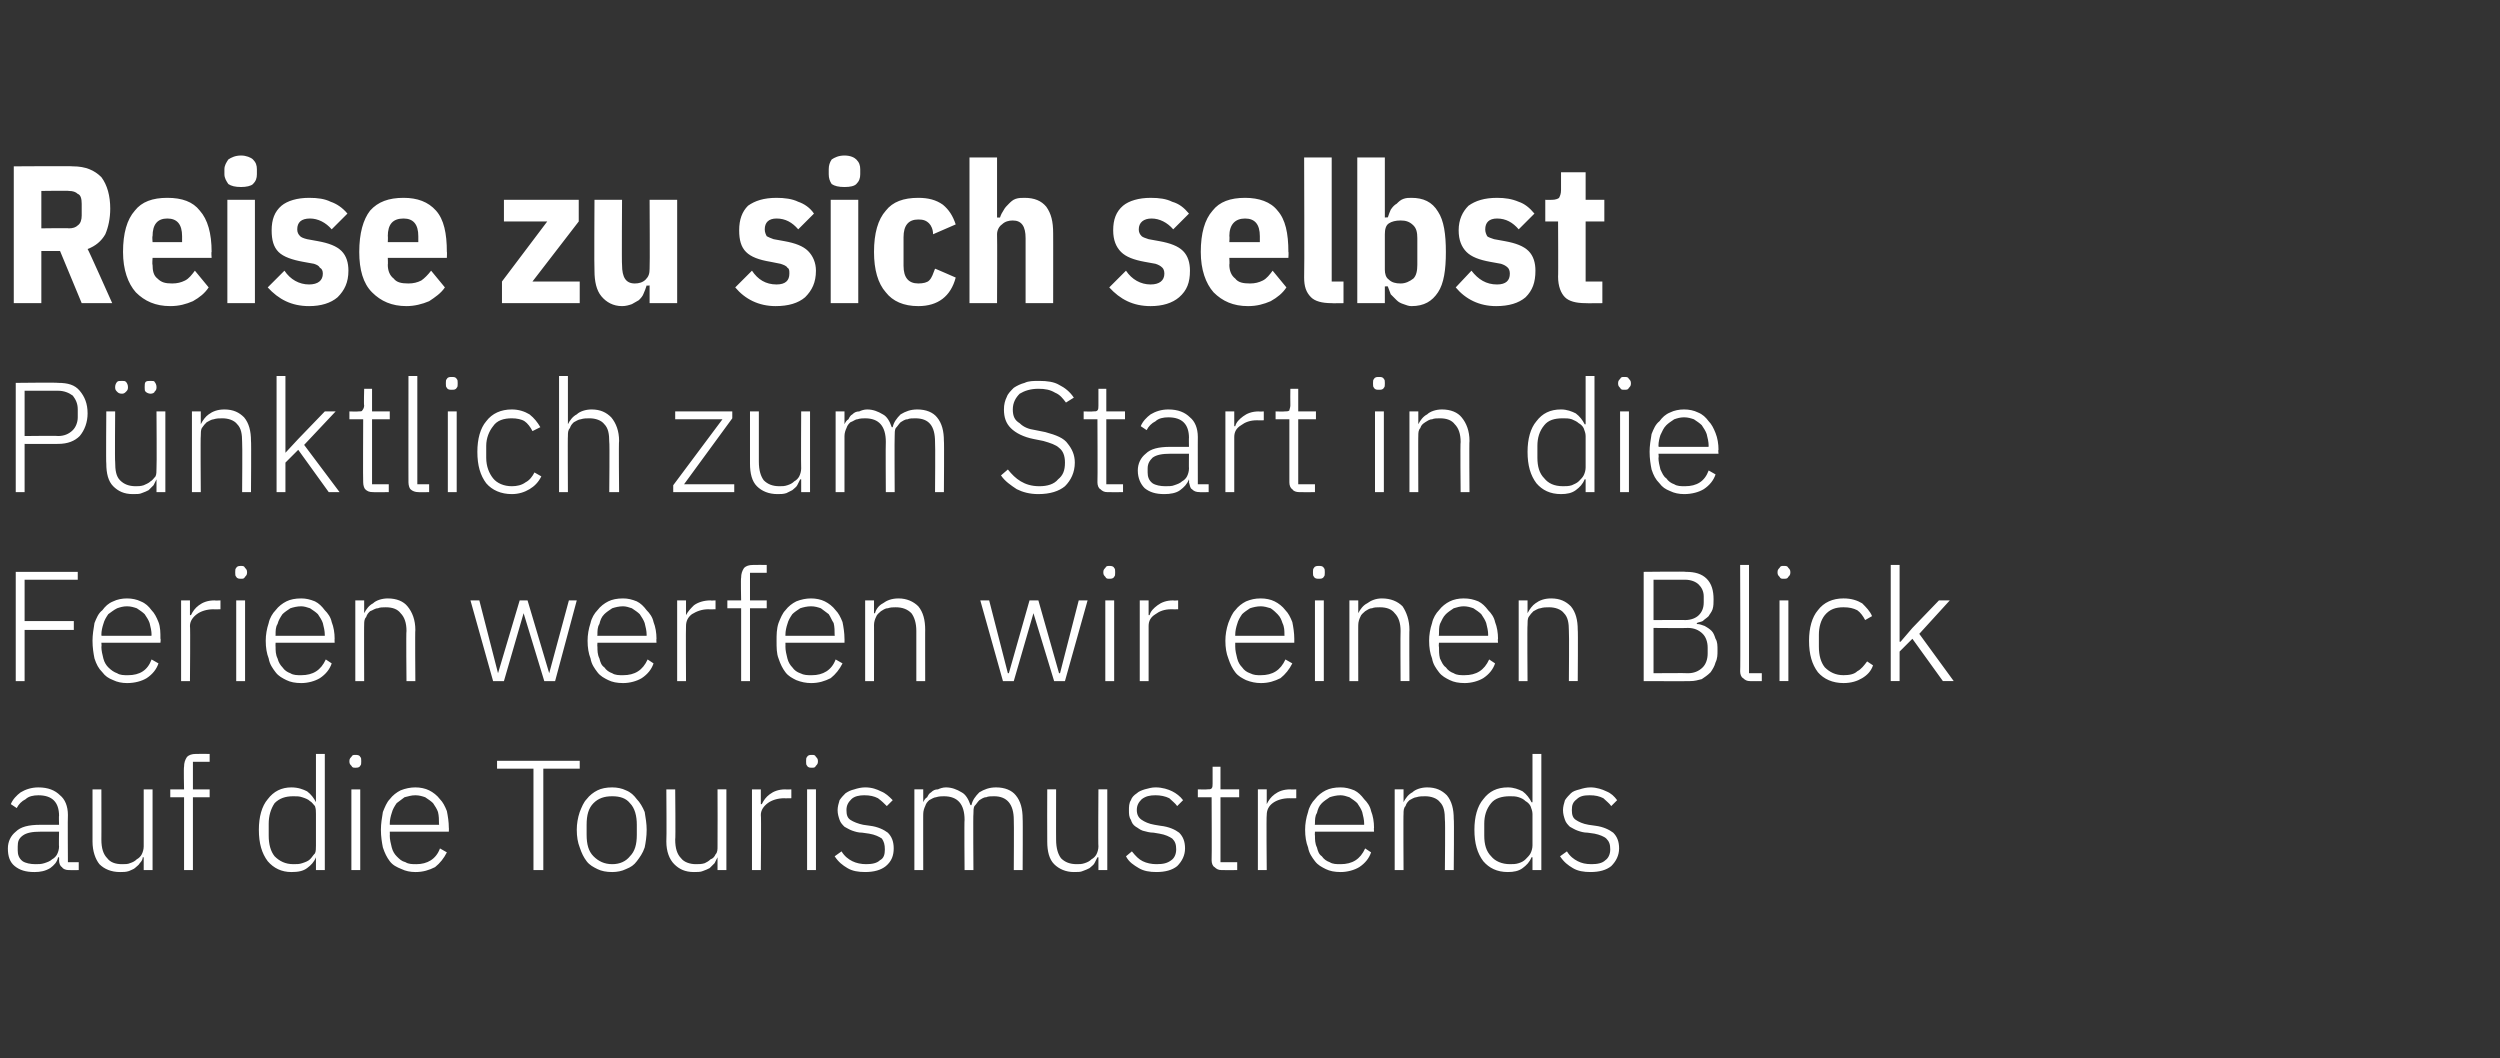 <?xml version="1.0" standalone="no"?><!DOCTYPE svg PUBLIC "-//W3C//DTD SVG 1.1//EN" "http://www.w3.org/Graphics/SVG/1.1/DTD/svg11.dtd"><svg xmlns="http://www.w3.org/2000/svg" version="1.1" width="254px" height="107.5px" viewBox="0 -1 254 107.5" style="top:-1px"><rect x="0" y="-1" width="254" height="107.5" fill="#333333" stroke="none"/><desc>Reise zu sich selbst P nktlich zum Start in die Ferien werfen wir einen Blick auf die Tourismustrends</desc><defs/><g id="Polygon225290"><path d="m7 87.4c-.3 0-.6-.1-.7-.3c-.2-.1-.3-.4-.3-.7c.02.01 0-.3 0-.3c0 0-.06.02-.1 0c-.1.5-.4.8-.8 1.1c-.5.3-1 .4-1.6.4c-.9 0-1.5-.2-2-.6c-.5-.4-.7-1-.7-1.8c0-.7.3-1.3.8-1.7c.5-.5 1.3-.7 2.5-.7c0 .01 1.9 0 1.9 0c0 0-.03-.95 0-.9c0-1.4-.7-2.1-2.1-2.1c-.5 0-1 .1-1.3.4c-.4.2-.7.5-.9.9c0 0-.6-.4-.6-.4c.2-.5.6-.9 1-1.2c.5-.3 1.1-.5 1.8-.5c1 0 1.7.3 2.2.8c.5.4.8 1.1.8 2c-.03-.02 0 4.8 0 4.8l1.1 0l0 .8c0 0-.95.02-1 0zm-3.4-.6c.3 0 .6 0 .9-.1c.3-.1.6-.2.8-.4c.2-.1.4-.3.5-.5c.1-.2.2-.5.2-.8c-.03.03 0-1.5 0-1.5c0 0-1.93 0-1.9 0c-.8 0-1.4.1-1.8.4c-.4.3-.5.6-.5 1.1c0 0 0 .4 0 .4c0 .4.1.8.5 1.1c.3.2.8.3 1.3.3zm11-.7c0 0-.07.02-.1 0c0 .2-.1.4-.3.6c-.1.2-.3.3-.5.5c-.1.1-.4.2-.6.3c-.3.1-.6.1-.9.1c-.9 0-1.6-.3-2.1-.8c-.4-.5-.7-1.3-.7-2.3c.01-.01 0-5.3 0-5.3l.9 0c0 0 .01 5.12 0 5.1c0 .9.2 1.5.6 1.9c.3.4.8.6 1.5.6c.3 0 .6 0 .8-.1c.3-.1.5-.2.7-.4c.2-.1.4-.3.5-.5c.1-.2.2-.5.2-.8c-.01-.03 0-5.8 0-5.8l.9 0l0 8.2l-.9 0l0-1.3zm4.1-6.1l-1.4 0l0-.8l1.4 0c0 0-.05-2.26 0-2.3c0-.4.1-.7.3-1c.2-.2.5-.3.9-.3c.02-.02 1.4 0 1.4 0l0 .8l-1.7 0l0 2.8l1.7 0l0 .8l-1.7 0l0 7.4l-.9 0l0-7.4zm13.4 6.1c0 0 0 .01 0 0c-.2.5-.5.8-.9 1.1c-.4.3-.9.4-1.6.4c-1 0-1.8-.4-2.4-1.1c-.6-.8-.9-1.8-.9-3.2c0-1.3.3-2.4.9-3.1c.6-.8 1.4-1.2 2.4-1.2c.7 0 1.2.2 1.6.4c.4.3.7.7.9 1.1c0 .04 0 0 0 0l0-4.9l.9 0l0 11.8l-.9 0l0-1.3zm-2.3.7c.4 0 .6 0 .9-.1c.3-.1.6-.2.8-.4c.2-.2.3-.4.5-.6c.1-.2.1-.5.1-.8c0 0 0-3.2 0-3.2c0-.3 0-.5-.1-.8c-.2-.2-.3-.4-.5-.5c-.2-.2-.5-.3-.8-.4c-.3-.1-.5-.1-.9-.1c-.8 0-1.4.2-1.9.7c-.4.6-.6 1.3-.6 2.1c0 0 0 1.2 0 1.2c0 .9.2 1.6.6 2.1c.5.5 1.1.8 1.9.8zm6.3-9.8c-.2 0-.3 0-.4-.2c-.1-.1-.2-.2-.2-.4c0 0 0-.1 0-.1c0-.2.1-.3.2-.4c.1-.2.2-.2.4-.2c.2 0 .4 0 .5.2c.1.1.1.2.1.4c0 0 0 .1 0 .1c0 .2 0 .3-.1.4c-.1.2-.3.2-.5.2zm-.4 2.2l.9 0l0 8.2l-.9 0l0-8.2zm6.5 8.4c-.5 0-1-.1-1.4-.3c-.5-.2-.9-.4-1.2-.8c-.3-.4-.5-.8-.7-1.4c-.1-.5-.2-1.1-.2-1.8c0-.6.1-1.2.2-1.8c.2-.5.4-1 .7-1.3c.3-.4.7-.7 1.1-.9c.5-.2 1-.3 1.5-.3c.5 0 1 .1 1.4.3c.4.2.8.5 1.1.9c.3.3.5.7.7 1.2c.1.5.2 1.1.2 1.7c.02-.02 0 .4 0 .4l-6 0c0 0 .02.42 0 .4c0 .4.1.8.2 1.2c.1.4.3.7.5.9c.3.3.5.5.9.6c.3.2.7.2 1.1.2c1.1 0 2-.5 2.4-1.6c0 0 .7.4.7.4c-.3.6-.7 1.1-1.2 1.5c-.6.3-1.2.5-2 .5zm0-7.8c-.4 0-.7.1-1.1.2c-.3.2-.5.4-.8.6c-.2.3-.4.6-.5 1c-.1.3-.2.7-.2 1.1c.02.03 0 .1 0 .1l5 0c0 0 .04-.12 0-.1c0-.4 0-.8-.1-1.2c-.1-.3-.3-.6-.5-.9c-.2-.2-.5-.4-.8-.6c-.3-.1-.6-.2-1-.2zm13-2.7l0 10.3l-1 0l0-10.3l-3.7 0l0-.8l8.4 0l0 .8l-3.7 0zm7 10.5c-.6 0-1.1-.1-1.5-.3c-.4-.2-.8-.4-1.1-.8c-.3-.4-.5-.8-.7-1.4c-.2-.5-.3-1.1-.3-1.8c0-.6.1-1.2.3-1.8c.2-.5.4-1 .7-1.3c.3-.4.7-.7 1.1-.9c.4-.2.9-.3 1.5-.3c.5 0 1 .1 1.4.3c.5.2.8.5 1.1.9c.3.3.6.8.8 1.3c.1.6.2 1.2.2 1.8c0 .7-.1 1.3-.2 1.8c-.2.6-.5 1-.8 1.4c-.3.4-.6.6-1.1.8c-.4.2-.9.3-1.4.3zm0-.8c.8 0 1.4-.3 1.8-.8c.5-.5.7-1.2.7-2.2c0 0 0-1 0-1c0-.9-.2-1.7-.7-2.2c-.4-.5-1-.7-1.8-.7c-.8 0-1.4.2-1.9.7c-.5.5-.7 1.2-.7 2.2c0 0 0 1 0 1c0 1 .2 1.7.7 2.2c.5.5 1.1.8 1.9.8zm10.7-.7c0 0-.04.02 0 0c-.1.2-.2.4-.3.6c-.2.2-.3.3-.5.5c-.2.1-.4.2-.7.3c-.2.1-.6.1-.9.1c-.9 0-1.5-.3-2-.8c-.5-.5-.8-1.3-.8-2.3c.04-.01 0-5.3 0-5.3l.9 0c0 0 .05 5.12 0 5.1c0 .9.2 1.5.6 1.9c.3.4.9.6 1.5.6c.3 0 .6 0 .9-.1c.2-.1.4-.2.6-.4c.3-.1.4-.3.5-.5c.2-.2.2-.5.2-.8c.02-.03 0-5.8 0-5.8l.9 0l0 8.2l-.9 0l0-1.3zm3.5 1.3l0-8.2l.9 0l0 1.5c0 0 .11 0 .1 0c.2-.4.4-.7.8-1c.4-.3.9-.5 1.6-.5c.04.03.6 0 .6 0l0 .9c0 0-.74.02-.7 0c-.7 0-1.3.2-1.7.5c-.4.3-.7.7-.7 1.2c.05.02 0 5.6 0 5.6l-.9 0zm6.1-10.4c-.2 0-.4 0-.5-.2c-.1-.1-.1-.2-.1-.4c0 0 0-.1 0-.1c0-.2 0-.3.1-.4c.1-.2.3-.2.5-.2c.2 0 .3 0 .4.2c.1.1.2.2.2.4c0 0 0 .1 0 .1c0 .2-.1.3-.2.4c-.1.2-.2.2-.4.2zm-.5 2.2l.9 0l0 8.2l-.9 0l0-8.2zm5.9 8.4c-.7 0-1.3-.1-1.8-.4c-.5-.3-.9-.6-1.3-1.2c0 0 .7-.5.7-.5c.3.5.7.8 1.1 1c.4.2.9.3 1.4.3c.6 0 1.1-.1 1.4-.4c.4-.2.5-.6.5-1.1c0-.5-.1-.8-.3-1.1c-.3-.2-.7-.4-1.3-.5c0 0-.7-.1-.7-.1c-.4 0-.7-.1-1-.2c-.3-.1-.6-.3-.8-.4c-.2-.2-.4-.4-.5-.7c-.1-.3-.2-.6-.2-1c0-.3.1-.7.2-1c.2-.3.4-.5.6-.7c.3-.2.5-.3.9-.4c.3-.1.7-.2 1.1-.2c.7 0 1.2.2 1.6.4c.5.2.8.5 1.2.9c0 0-.6.6-.6.6c-.3-.3-.5-.5-.9-.8c-.4-.2-.8-.3-1.4-.3c-.5 0-1 .1-1.3.4c-.3.3-.5.6-.5 1.1c0 .5.1.8.4 1c.3.2.8.4 1.3.5c0 0 .7.1.7.1c.8.1 1.4.4 1.8.7c.4.4.6.9.6 1.6c0 .7-.2 1.3-.8 1.8c-.5.4-1.2.6-2.1.6zm5-.2l0-8.2l.9 0l0 1.3c0 0 .04.02 0 0c.1-.2.2-.4.4-.5c.1-.2.2-.4.4-.5c.2-.2.4-.3.7-.3c.2-.1.5-.2.8-.2c.6 0 1.1.2 1.6.5c.4.2.7.7.9 1.3c0 0 .1 0 .1 0c.1-.5.4-.9.8-1.3c.5-.3 1-.5 1.7-.5c.9 0 1.6.3 2 .8c.5.6.7 1.4.7 2.4c.03-.04 0 5.2 0 5.2l-.9 0c0 0 .03-5.08 0-5.1c0-1.6-.7-2.4-2-2.4c-.3 0-.6 0-.8.1c-.3 0-.5.2-.7.3c-.2.2-.3.4-.5.6c-.1.2-.1.5-.1.8c-.04-.02 0 5.7 0 5.7l-.9 0c0 0-.04-5.08 0-5.1c0-1.6-.7-2.4-2.1-2.4c-.2 0-.5 0-.8.1c-.2 0-.5.2-.7.3c-.2.2-.3.3-.4.6c-.1.2-.2.5-.2.8c-.01-.04 0 5.7 0 5.7l-.9 0zm18.7-1.3c0 0-.1.02-.1 0c-.1.2-.2.4-.3.6c-.1.2-.3.3-.5.5c-.2.1-.4.2-.7.3c-.2.1-.5.1-.9.1c-.8 0-1.5-.3-2-.8c-.5-.5-.7-1.3-.7-2.3c-.02-.01 0-5.3 0-5.3l.9 0c0 0-.01 5.12 0 5.1c0 .9.2 1.5.5 1.9c.4.4.9.6 1.6.6c.3 0 .5 0 .8-.1c.3-.1.5-.2.7-.4c.2-.1.4-.3.5-.5c.1-.2.2-.5.2-.8c-.04-.03 0-5.8 0-5.8l.9 0l0 8.2l-.9 0l0-1.3zm5.9 1.5c-.7 0-1.3-.1-1.8-.4c-.5-.3-1-.6-1.3-1.2c0 0 .6-.5.6-.5c.4.5.7.8 1.1 1c.4.2.9.3 1.4.3c.7 0 1.1-.1 1.5-.4c.3-.2.5-.6.5-1.1c0-.5-.1-.8-.4-1.1c-.3-.2-.7-.4-1.3-.5c0 0-.6-.1-.6-.1c-.4 0-.7-.1-1.1-.2c-.3-.1-.5-.3-.7-.4c-.3-.2-.4-.4-.5-.7c-.2-.3-.2-.6-.2-1c0-.3 0-.7.2-1c.1-.3.3-.5.6-.7c.2-.2.5-.3.8-.4c.4-.1.7-.2 1.1-.2c.7 0 1.3.2 1.7.4c.4.2.8.5 1.1.9c0 0-.6.6-.6.6c-.2-.3-.5-.5-.8-.8c-.4-.2-.9-.3-1.4-.3c-.6 0-1 .1-1.4.4c-.3.3-.5.6-.5 1.1c0 .5.2.8.5 1c.3.2.7.4 1.3.5c0 0 .6.1.6.1c.9.1 1.5.4 1.9.7c.4.4.6.9.6 1.6c0 .7-.3 1.3-.8 1.8c-.5.4-1.2.6-2.1.6zm6.6-.2c-.3 0-.5-.1-.7-.3c-.2-.1-.3-.4-.3-.7c.03.01 0-6.4 0-6.4l-1.4 0l0-.8c0 0 .94.03.9 0c.3 0 .4 0 .5-.1c.1-.1.1-.3.1-.5c.01 0 0-1.7 0-1.7l.8 0l0 2.3l1.9 0l0 .8l-1.9 0l0 6.6l1.7 0l0 .8c0 0-1.57.02-1.6 0zm3.7 0l0-8.2l.9 0l0 1.5c0 0 .02 0 0 0c.2-.4.4-.7.8-1c.4-.3.9-.5 1.6-.5c.04.03.6 0 .6 0l0 .9c0 0-.73.02-.7 0c-.7 0-1.3.2-1.7.5c-.4.3-.6.7-.6 1.2c-.05.02 0 5.6 0 5.6l-.9 0zm8.4.2c-.6 0-1.1-.1-1.5-.3c-.4-.2-.8-.4-1.1-.8c-.3-.4-.6-.8-.7-1.4c-.2-.5-.3-1.1-.3-1.8c0-.6.1-1.2.3-1.8c.1-.5.4-1 .7-1.3c.3-.4.7-.7 1.1-.9c.4-.2.9-.3 1.5-.3c.5 0 .9.1 1.4.3c.4.2.7.5 1 .9c.3.3.6.7.7 1.2c.2.5.3 1.1.3 1.7c-.03-.02 0 .4 0 .4l-6 0c0 0-.03.42 0 .4c0 .4 0 .8.2 1.2c.1.4.2.7.5.9c.2.3.5.5.8.6c.3.2.7.2 1.1.2c1.2 0 2-.5 2.5-1.6c0 0 .6.4.6.4c-.2.6-.6 1.1-1.2 1.5c-.5.3-1.2.5-1.9.5zm0-7.8c-.4 0-.8.1-1.1.2c-.3.2-.6.4-.8.6c-.3.3-.4.6-.5 1c-.2.3-.2.7-.2 1.1c-.03.03 0 .1 0 .1l5 0c0 0-.01-.12 0-.1c0-.4-.1-.8-.2-1.2c-.1-.3-.3-.6-.5-.9c-.2-.2-.5-.4-.8-.6c-.3-.1-.6-.2-.9-.2zm5.5 7.6l0-8.2l.9 0l0 1.3c0 0 .02.02 0 0c.2-.4.5-.8.9-1c.3-.3.9-.5 1.5-.5c.9 0 1.5.3 2 .8c.5.6.7 1.4.7 2.4c.05-.04 0 5.2 0 5.2l-.9 0c0 0 .05-5.08 0-5.1c0-.8-.1-1.4-.5-1.8c-.3-.4-.9-.6-1.5-.6c-.3 0-.6 0-.9.1c-.2 0-.5.2-.7.3c-.2.2-.3.3-.4.6c-.2.2-.2.5-.2.8c-.03-.04 0 5.7 0 5.7l-.9 0zm14-1.3c0 0-.06.01-.1 0c-.2.5-.5.8-.9 1.1c-.4.3-.9.4-1.5.4c-1.1 0-1.9-.4-2.5-1.1c-.6-.8-.9-1.8-.9-3.2c0-1.3.3-2.4.9-3.1c.6-.8 1.4-1.2 2.5-1.2c.6 0 1.1.2 1.5.4c.4.3.7.7.9 1.1c.04.04.1 0 .1 0l0-4.9l.9 0l0 11.8l-.9 0l0-1.3zm-2.3.7c.3 0 .6 0 .9-.1c.3-.1.5-.2.7-.4c.2-.2.4-.4.5-.6c.1-.2.2-.5.2-.8c0 0 0-3.2 0-3.2c0-.3-.1-.5-.2-.8c-.1-.2-.3-.4-.5-.5c-.2-.2-.4-.3-.7-.4c-.3-.1-.6-.1-.9-.1c-.8 0-1.5.2-1.9.7c-.5.6-.7 1.3-.7 2.1c0 0 0 1.2 0 1.2c0 .9.2 1.6.7 2.1c.4.5 1.1.8 1.9.8zm8.2.8c-.7 0-1.3-.1-1.8-.4c-.5-.3-.9-.6-1.3-1.2c0 0 .7-.5.7-.5c.3.5.7.8 1.1 1c.4.2.8.3 1.4.3c.6 0 1.1-.1 1.4-.4c.3-.2.5-.6.5-1.1c0-.5-.1-.8-.4-1.1c-.2-.2-.7-.4-1.2-.5c0 0-.7-.1-.7-.1c-.4 0-.7-.1-1-.2c-.3-.1-.6-.3-.8-.4c-.2-.2-.4-.4-.5-.7c-.1-.3-.2-.6-.2-1c0-.3.1-.7.2-1c.2-.3.4-.5.6-.7c.2-.2.5-.3.9-.4c.3-.1.7-.2 1.1-.2c.6 0 1.2.2 1.6.4c.5.2.8.5 1.1.9c0 0-.6.6-.6.6c-.2-.3-.5-.5-.8-.8c-.4-.2-.8-.3-1.4-.3c-.6 0-1 .1-1.3.4c-.4.3-.5.6-.5 1.1c0 .5.1.8.4 1c.3.2.7.4 1.3.5c0 0 .7.1.7.1c.8.1 1.4.4 1.8.7c.4.4.6.9.6 1.6c0 .7-.3 1.3-.8 1.8c-.5.4-1.2.6-2.1.6z" stroke="none" fill="#fff"/></g><g id="Polygon225289"><path d="m1.6 68.2l0-11.1l6.3 0l0 .8l-5.4 0l0 4.2l5 0l0 .9l-5 0l0 5.2l-.9 0zm11.3.2c-.5 0-1-.1-1.4-.3c-.5-.2-.8-.4-1.1-.8c-.4-.4-.6-.8-.8-1.4c-.1-.5-.2-1.1-.2-1.8c0-.6.1-1.2.2-1.8c.2-.5.4-1 .8-1.3c.3-.4.6-.7 1.1-.9c.4-.2.9-.3 1.4-.3c.5 0 1 .1 1.4.3c.5.2.8.5 1.1.9c.3.3.5.7.7 1.2c.2.5.2 1.1.2 1.7c.05-.02 0 .4 0 .4l-6 0c0 0 .04.42 0 .4c0 .4.1.8.2 1.2c.1.4.3.7.5.9c.3.3.6.5.9.6c.3.2.7.2 1.1.2c1.2 0 2-.5 2.4-1.6c0 0 .7.4.7.4c-.2.6-.6 1.1-1.2 1.5c-.5.3-1.2.5-2 .5zm0-7.8c-.4 0-.7.1-1 .2c-.4.2-.6.4-.9.6c-.2.3-.4.6-.5 1c-.1.3-.2.7-.2 1.1c.04.03 0 .1 0 .1l5.1 0c0 0-.03-.12 0-.1c0-.4-.1-.8-.2-1.2c-.1-.3-.3-.6-.5-.9c-.2-.2-.5-.4-.8-.6c-.3-.1-.6-.2-1-.2zm5.5 7.6l0-8.2l.9 0l0 1.5c0 0 .11 0 .1 0c.2-.4.4-.7.8-1c.4-.3.9-.5 1.6-.5c.03.03.6 0 .6 0l0 .9c0 0-.74.02-.7 0c-.7 0-1.3.2-1.7.5c-.4.3-.7.7-.7 1.2c.05.02 0 5.6 0 5.6l-.9 0zm6.1-10.4c-.2 0-.4 0-.5-.2c-.1-.1-.1-.2-.1-.4c0 0 0-.1 0-.1c0-.2 0-.3.1-.4c.1-.2.3-.2.5-.2c.2 0 .3 0 .4.2c.1.1.2.2.2.4c0 0 0 .1 0 .1c0 .2-.1.3-.2.4c-.1.2-.2.2-.4.2zm-.5 2.2l.9 0l0 8.2l-.9 0l0-8.2zm6.6 8.4c-.6 0-1.1-.1-1.5-.3c-.4-.2-.8-.4-1.1-.8c-.3-.4-.6-.8-.7-1.4c-.2-.5-.3-1.1-.3-1.8c0-.6.1-1.2.3-1.8c.1-.5.4-1 .7-1.3c.3-.4.7-.7 1.1-.9c.4-.2.9-.3 1.5-.3c.5 0 .9.1 1.4.3c.4.2.7.5 1 .9c.3.3.6.7.7 1.2c.2.5.3 1.1.3 1.7c-.02-.02 0 .4 0 .4l-6 0c0 0-.02.42 0 .4c0 .4 0 .8.2 1.2c.1.4.3.7.5.9c.2.3.5.5.8.6c.3.2.7.2 1.1.2c1.2 0 2-.5 2.5-1.6c0 0 .6.4.6.4c-.2.6-.6 1.1-1.2 1.5c-.5.3-1.2.5-1.9.5zm0-7.8c-.4 0-.8.1-1.1.2c-.3.2-.6.4-.8.6c-.2.3-.4.6-.5 1c-.2.3-.2.7-.2 1.1c-.02.03 0 .1 0 .1l5 0c0 0 0-.12 0-.1c0-.4-.1-.8-.2-1.2c-.1-.3-.3-.6-.5-.9c-.2-.2-.5-.4-.8-.6c-.3-.1-.6-.2-.9-.2zm5.5 7.6l0-8.2l.9 0l0 1.3c0 0 .02.02 0 0c.2-.4.5-.8.9-1c.3-.3.9-.5 1.5-.5c.9 0 1.6.3 2 .8c.5.6.8 1.4.8 2.4c-.04-.04 0 5.2 0 5.2l-.9 0c0 0-.05-5.08 0-5.1c0-.8-.2-1.4-.6-1.8c-.3-.4-.8-.6-1.5-.6c-.3 0-.6 0-.8.1c-.3 0-.5.2-.8.3c-.2.2-.3.3-.4.6c-.2.2-.2.5-.2.8c-.02-.04 0 5.7 0 5.7l-.9 0zm11.7-8.2l.9 0l1.9 7.4l0 0l2.2-7.4l.8 0l2.2 7.4l0 0l2-7.4l.8 0l-2.2 8.2l-1.1 0l-2.1-6.9l0 0l-2 6.9l-1.1 0l-2.3-8.2zm15.5 8.4c-.6 0-1.1-.1-1.5-.3c-.4-.2-.8-.4-1.1-.8c-.3-.4-.6-.8-.7-1.4c-.2-.5-.3-1.1-.3-1.8c0-.6.1-1.2.3-1.8c.1-.5.4-1 .7-1.3c.3-.4.7-.7 1.1-.9c.4-.2.9-.3 1.5-.3c.5 0 .9.1 1.4.3c.4.2.7.5 1 .9c.3.3.6.7.7 1.2c.2.5.3 1.1.3 1.7c-.03-.02 0 .4 0 .4l-6 0c0 0-.03.42 0 .4c0 .4 0 .8.2 1.2c.1.4.2.7.5.9c.2.3.5.5.8.6c.3.2.7.2 1.1.2c1.2 0 2-.5 2.5-1.6c0 0 .6.4.6.4c-.2.6-.6 1.1-1.2 1.5c-.5.3-1.2.5-1.9.5zm0-7.8c-.4 0-.8.1-1.1.2c-.3.2-.6.4-.8.6c-.3.3-.4.6-.5 1c-.2.3-.2.7-.2 1.1c-.03.03 0 .1 0 .1l5 0c0 0-.01-.12 0-.1c0-.4-.1-.8-.2-1.2c-.1-.3-.3-.6-.5-.9c-.2-.2-.5-.4-.8-.6c-.3-.1-.6-.2-.9-.2zm5.5 7.6l0-8.2l.9 0l0 1.5c0 0 .03 0 0 0c.2-.4.5-.7.8-1c.4-.3 1-.5 1.7-.5c-.04.03.5 0 .5 0l0 .9c0 0-.72.02-.7 0c-.7 0-1.2.2-1.7.5c-.4.3-.6.7-.6 1.2c-.03.02 0 5.6 0 5.6l-.9 0zm6.5-7.4l-1.4 0l0-.8l1.4 0c0 0-.05-2.26 0-2.3c0-.4.1-.7.3-1c.2-.2.5-.3.9-.3c.02-.02 1.4 0 1.4 0l0 .8l-1.7 0l0 2.8l1.7 0l0 .8l-1.7 0l0 7.4l-.9 0l0-7.4zm7.1 7.6c-.5 0-1-.1-1.5-.3c-.4-.2-.8-.4-1.1-.8c-.3-.4-.5-.8-.7-1.4c-.2-.5-.2-1.1-.2-1.8c0-.6 0-1.2.2-1.8c.2-.5.4-1 .7-1.3c.3-.4.7-.7 1.1-.9c.5-.2 1-.3 1.5-.3c.5 0 1 .1 1.4.3c.4.2.8.5 1.1.9c.3.3.5.7.7 1.2c.1.5.2 1.1.2 1.7c.01-.02 0 .4 0 .4l-6 0c0 0 .01.42 0 .4c0 .4.1.8.2 1.2c.1.4.3.7.5.9c.2.3.5.5.8.6c.4.2.7.2 1.2.2c1.1 0 2-.5 2.4-1.6c0 0 .7.4.7.4c-.3.6-.7 1.1-1.2 1.5c-.6.3-1.2.5-2 .5zm0-7.8c-.4 0-.8.1-1.1.2c-.3.2-.6.4-.8.6c-.2.3-.4.6-.5 1c-.1.3-.2.7-.2 1.1c.01.03 0 .1 0 .1l5 0c0 0 .03-.12 0-.1c0-.4 0-.8-.1-1.2c-.2-.3-.3-.6-.5-.9c-.3-.2-.5-.4-.8-.6c-.3-.1-.6-.2-1-.2zm5.5 7.6l0-8.2l.9 0l0 1.3c0 0 .06.02.1 0c.1-.4.4-.8.8-1c.4-.3.9-.5 1.6-.5c.8 0 1.5.3 2 .8c.5.6.7 1.4.7 2.4c-.01-.04 0 5.2 0 5.2l-.9 0c0 0-.01-5.08 0-5.1c0-.8-.2-1.4-.5-1.8c-.4-.4-.9-.6-1.6-.6c-.3 0-.5 0-.8.1c-.3 0-.5.2-.7.3c-.2.2-.4.3-.5.6c-.1.2-.2.5-.2.8c.01-.04 0 5.7 0 5.7l-.9 0zm11.7-8.2l.9 0l1.9 7.4l.1 0l2.1-7.4l.9 0l2.1 7.4l.1 0l1.9-7.4l.9 0l-2.3 8.2l-1.1 0l-2.1-6.9l0 0l-2 6.9l-1.1 0l-2.3-8.2zm13.1-2.2c-.2 0-.3 0-.4-.2c-.1-.1-.2-.2-.2-.4c0 0 0-.1 0-.1c0-.2.1-.3.2-.4c.1-.2.2-.2.4-.2c.2 0 .4 0 .5.2c.1.1.1.2.1.4c0 0 0 .1 0 .1c0 .2 0 .3-.1.4c-.1.2-.3.2-.5.2zm-.4 2.2l.9 0l0 8.2l-.9 0l0-8.2zm3.5 8.2l0-8.2l.9 0l0 1.5c0 0 .07 0 .1 0c.1-.4.4-.7.8-1c.4-.3.9-.5 1.6-.5c-.01.03.5 0 .5 0l0 .9c0 0-.68.02-.7 0c-.7 0-1.2.2-1.6.5c-.5.3-.7.7-.7 1.2c0 .02 0 5.6 0 5.6l-.9 0zm12.3.2c-.5 0-1-.1-1.5-.3c-.4-.2-.8-.4-1.1-.8c-.3-.4-.5-.8-.7-1.4c-.2-.5-.3-1.1-.3-1.8c0-.6.1-1.2.3-1.8c.2-.5.4-1 .7-1.3c.3-.4.7-.7 1.1-.9c.5-.2.9-.3 1.5-.3c.5 0 1 .1 1.4.3c.4.2.8.5 1.1.9c.3.3.5.7.7 1.2c.1.5.2 1.1.2 1.7c0-.02 0 .4 0 .4l-6 0c0 0 0 .42 0 .4c0 .4.1.8.2 1.2c.1.4.3.7.5.9c.2.3.5.5.8.6c.4.2.7.2 1.1.2c1.2 0 2-.5 2.5-1.6c0 0 .7.4.7.4c-.3.6-.7 1.1-1.2 1.5c-.6.3-1.2.5-2 .5zm0-7.8c-.4 0-.8.1-1.1.2c-.3.2-.6.4-.8.6c-.2.3-.4.6-.5 1c-.1.3-.2.7-.2 1.1c0 .03 0 .1 0 .1l5 0c0 0 .02-.12 0-.1c0-.4 0-.8-.2-1.2c-.1-.3-.2-.6-.5-.9c-.2-.2-.4-.4-.7-.6c-.3-.1-.7-.2-1-.2zm5.9-2.8c-.2 0-.4 0-.5-.2c-.1-.1-.1-.2-.1-.4c0 0 0-.1 0-.1c0-.2 0-.3.1-.4c.1-.2.3-.2.5-.2c.2 0 .4 0 .5.2c.1.1.1.2.1.4c0 0 0 .1 0 .1c0 .2 0 .3-.1.4c-.1.2-.3.2-.5.2zm-.4 2.2l.9 0l0 8.2l-.9 0l0-8.2zm3.5 8.2l0-8.2l.9 0l0 1.3c0 0 .04.02 0 0c.2-.4.5-.8.9-1c.4-.3.9-.5 1.5-.5c.9 0 1.6.3 2.1.8c.4.6.7 1.4.7 2.4c-.03-.04 0 5.2 0 5.2l-.9 0c0 0-.03-5.08 0-5.1c0-.8-.2-1.4-.6-1.8c-.3-.4-.8-.6-1.5-.6c-.3 0-.6 0-.8.1c-.3 0-.5.2-.7.3c-.2.2-.4.3-.5.6c-.1.2-.2.5-.2.8c-.01-.04 0 5.7 0 5.7l-.9 0zm11.7.2c-.6 0-1.1-.1-1.5-.3c-.4-.2-.8-.4-1.1-.8c-.3-.4-.6-.8-.7-1.4c-.2-.5-.3-1.1-.3-1.8c0-.6.1-1.2.3-1.8c.1-.5.4-1 .7-1.3c.3-.4.7-.7 1.1-.9c.4-.2.9-.3 1.4-.3c.6 0 1 .1 1.5.3c.4.2.7.5 1 .9c.3.3.6.7.7 1.2c.2.5.3 1.1.3 1.7c-.04-.02 0 .4 0 .4l-6 0c0 0-.04.42 0 .4c0 .4 0 .8.1 1.2c.2.4.3.7.6.9c.2.3.5.5.8.6c.3.2.7.2 1.1.2c1.2 0 2-.5 2.5-1.6c0 0 .6.4.6.4c-.2.6-.6 1.1-1.2 1.5c-.5.3-1.2.5-1.9.5zm-.1-7.8c-.3 0-.7.1-1 .2c-.3.2-.6.4-.8.6c-.3.3-.4.6-.6 1c-.1.3-.1.7-.1 1.1c-.04.03 0 .1 0 .1l5 0c0 0-.02-.12 0-.1c0-.4-.1-.8-.2-1.2c-.1-.3-.3-.6-.5-.9c-.2-.2-.5-.4-.8-.6c-.3-.1-.6-.2-1-.2zm5.6 7.6l0-8.2l.9 0l0 1.3c0 0 .01.02 0 0c.2-.4.5-.8.8-1c.4-.3.9-.5 1.6-.5c.9 0 1.5.3 2 .8c.5.6.7 1.4.7 2.4c.04-.04 0 5.2 0 5.2l-.9 0c0 0 .04-5.08 0-5.1c0-.8-.1-1.4-.5-1.8c-.3-.4-.9-.6-1.5-.6c-.3 0-.6 0-.9.1c-.2 0-.5.2-.7.3c-.2.2-.3.3-.5.6c-.1.2-.1.5-.1.8c-.04-.04 0 5.7 0 5.7l-.9 0zm12.7-11.1c0 0 4.33-.05 4.3 0c.9 0 1.6.2 2.1.7c.5.5.7 1.2.7 2.1c0 .3 0 .7-.1 1c-.1.3-.3.5-.4.7c-.2.2-.4.3-.6.5c-.2.1-.4.1-.6.2c0 0 0 .1 0 .1c.3 0 .5.1.8.2c.2.1.5.3.7.5c.2.2.3.5.4.8c.2.3.2.7.2 1.2c0 .4 0 .8-.2 1.2c-.1.4-.3.7-.5 1c-.3.3-.6.5-.9.7c-.4.1-.7.2-1.2.2c.03.02-4.7 0-4.7 0l0-11.1zm1 10.3c0 0 3.48-.03 3.5 0c.6 0 1.1-.2 1.5-.6c.3-.3.5-.8.5-1.4c0 0 0-.6 0-.6c0-.6-.2-1.1-.5-1.4c-.4-.4-.9-.6-1.5-.6c-.02.03-3.5 0-3.5 0l0 4.6zm0-5.4c0 0 3.24-.02 3.2 0c.6 0 1.1-.2 1.4-.5c.3-.3.5-.7.5-1.3c0 0 0-.6 0-.6c0-.5-.2-.9-.5-1.2c-.3-.3-.8-.5-1.4-.5c.04 0-3.2 0-3.2 0l0 4.1zm9.8 6.2c-.3 0-.5-.1-.7-.3c-.2-.1-.3-.4-.3-.7c.04.03 0-10.8 0-10.8l.9 0l0 11l1.3 0l0 .8c0 0-1.16.02-1.2 0zm3.4-10.4c-.2 0-.3 0-.4-.2c-.1-.1-.2-.2-.2-.4c0 0 0-.1 0-.1c0-.2.1-.3.2-.4c.1-.2.2-.2.4-.2c.3 0 .4 0 .5.2c.1.1.2.2.2.4c0 0 0 .1 0 .1c0 .2-.1.3-.2.4c-.1.2-.2.2-.5.2zm-.4 2.2l.9 0l0 8.2l-.9 0l0-8.2zm6.5 8.4c-1.1 0-2-.4-2.6-1.1c-.6-.8-.9-1.8-.9-3.2c0-1.3.3-2.4.9-3.1c.6-.8 1.5-1.2 2.6-1.2c.8 0 1.4.2 1.9.5c.4.4.8.8 1 1.3c0 0-.7.4-.7.4c-.2-.4-.5-.8-.8-1c-.4-.2-.8-.3-1.4-.3c-.8 0-1.4.2-1.9.8c-.4.5-.6 1.2-.6 2c0 0 0 1.2 0 1.2c0 .9.2 1.6.6 2.1c.5.5 1.1.8 1.9.8c.6 0 1.1-.1 1.4-.4c.4-.2.7-.6 1-1c0 0 .6.4.6.4c-.2.6-.6 1-1.1 1.3c-.5.3-1.1.5-1.9.5zm4.8-12l.9 0l0 7.8l.1 0l1.2-1.4l2.7-2.8l1.1 0l-3.1 3.4l3.5 4.8l-1.1 0l-3.1-4.3l-1.3 1.3l0 3l-.9 0l0-11.8z" stroke="none" fill="#fff"/></g><g id="Polygon225288"><path d="m1.6 49l0-11.1c0 0 4.31-.05 4.3 0c1 0 1.7.2 2.2.8c.5.6.8 1.3.8 2.3c0 .9-.3 1.7-.8 2.3c-.5.5-1.2.8-2.2.8c.01.01-3.4 0-3.4 0l0 4.9l-.9 0zm.9-5.7c0 0 3.41-.04 3.4 0c.6 0 1.1-.2 1.5-.6c.3-.3.5-.8.5-1.3c0 0 0-.8 0-.8c0-.6-.2-1-.5-1.4c-.4-.3-.9-.5-1.5-.5c.01 0-3.4 0-3.4 0l0 4.6zm13.4 4.4c0 0-.03.02 0 0c-.1.2-.2.4-.3.6c-.2.2-.3.3-.5.5c-.2.1-.4.2-.7.3c-.2.1-.5.1-.9.1c-.9 0-1.5-.3-2-.8c-.5-.5-.7-1.3-.7-2.3c-.04-.01 0-5.3 0-5.3l.9 0c0 0-.04 5.12 0 5.1c0 .9.1 1.5.5 1.9c.4.4.9.6 1.6.6c.2 0 .5 0 .8-.1c.2-.1.5-.2.7-.4c.2-.1.3-.3.5-.5c.1-.2.1-.5.1-.8c.04-.03 0-5.8 0-5.8l.9 0l0 8.2l-.9 0l0-1.3zm-3.5-8.7c-.3 0-.4-.1-.5-.2c-.1-.1-.2-.2-.2-.4c0 0 0-.1 0-.1c0-.2.1-.4.2-.5c.1-.1.2-.1.5-.1c.2 0 .3 0 .4.1c.1.1.2.3.2.5c0 0 0 .1 0 .1c0 .2-.1.3-.2.4c-.1.1-.2.2-.4.2zm2.9 0c-.2 0-.4-.1-.5-.2c-.1-.1-.1-.2-.1-.4c0 0 0-.1 0-.1c0-.2 0-.4.1-.5c.1-.1.3-.1.5-.1c.2 0 .4 0 .4.1c.1.1.2.3.2.5c0 0 0 .1 0 .1c0 .2-.1.3-.2.4c0 .1-.2.2-.4.2zm4.2 10l0-8.2l.9 0l0 1.3c0 0 .01.02 0 0c.2-.4.5-.8.8-1c.4-.3.9-.5 1.6-.5c.9 0 1.5.3 2 .8c.5.6.7 1.4.7 2.4c.04-.04 0 5.2 0 5.2l-.9 0c0 0 .04-5.08 0-5.1c0-.8-.1-1.4-.5-1.8c-.3-.4-.9-.6-1.5-.6c-.3 0-.6 0-.9.1c-.2 0-.5.2-.7.3c-.2.2-.3.3-.5.6c-.1.2-.1.5-.1.8c-.04-.04 0 5.7 0 5.7l-.9 0zm8.6-11.8l.9 0l0 7.8l0 0l1.3-1.4l2.7-2.8l1.1 0l-3.2 3.4l3.6 4.8l-1.1 0l-3.1-4.3l-1.3 1.3l0 3l-.9 0l0-11.8zm9.8 11.8c-.4 0-.6-.1-.8-.3c-.1-.1-.2-.4-.2-.7c-.03.01 0-6.4 0-6.4l-1.4 0l0-.8c0 0 .88.03.9 0c.2 0 .4 0 .4-.1c.1-.1.2-.3.2-.5c-.05 0 0-1.7 0-1.7l.8 0l0 2.3l1.8 0l0 .8l-1.8 0l0 6.6l1.7 0l0 .8c0 0-1.63.02-1.6 0zm4.6 0c-.3 0-.6-.1-.8-.3c-.1-.1-.2-.4-.2-.7c-.01.03 0-10.8 0-10.8l.9 0l0 11l1.2 0l0 .8c0 0-1.11.02-1.1 0zm3.4-10.4c-.2 0-.4 0-.5-.2c-.1-.1-.1-.2-.1-.4c0 0 0-.1 0-.1c0-.2 0-.3.1-.4c.1-.2.3-.2.5-.2c.2 0 .4 0 .5.2c.1.1.1.2.1.4c0 0 0 .1 0 .1c0 .2 0 .3-.1.4c-.1.2-.3.2-.5.2zm-.4 2.2l.9 0l0 8.2l-.9 0l0-8.2zm6.5 8.4c-1.1 0-2-.4-2.6-1.1c-.6-.8-.9-1.8-.9-3.2c0-1.3.3-2.4.9-3.1c.6-.8 1.5-1.2 2.6-1.2c.7 0 1.3.2 1.8.5c.5.4.8.8 1.1 1.3c0 0-.8.4-.8.4c-.2-.4-.5-.8-.8-1c-.3-.2-.8-.3-1.3-.3c-.8 0-1.5.2-1.9.8c-.4.5-.7 1.2-.7 2c0 0 0 1.2 0 1.2c0 .9.3 1.6.7 2.1c.4.5 1.1.8 1.9.8c.5 0 1-.1 1.4-.4c.4-.2.7-.6.9-1c0 0 .7.4.7.4c-.3.6-.7 1-1.2 1.3c-.5.3-1.1.5-1.8.5zm4.8-12l.9 0l0 4.9c0 0 .02.02 0 0c.2-.4.5-.8.9-1c.3-.3.9-.5 1.5-.5c.9 0 1.5.3 2 .8c.5.6.8 1.4.8 2.4c-.05-.04 0 5.2 0 5.2l-1 0c0 0 .05-5.08 0-5.1c0-.8-.1-1.4-.5-1.8c-.3-.4-.9-.6-1.5-.6c-.3 0-.6 0-.9.1c-.2 0-.5.2-.7.3c-.2.2-.3.3-.4.6c-.2.2-.2.5-.2.8c-.03-.04 0 5.7 0 5.7l-.9 0l0-11.8zm11.6 11.8l0-.7l5-6.7l-4.8 0l0-.8l5.8 0l0 .7l-4.9 6.7l5.1 0l0 .8l-6.2 0zm13-1.3c0 0-.09.02-.1 0c-.1.2-.2.4-.3.6c-.1.2-.3.3-.5.5c-.2.1-.4.2-.6.3c-.3.1-.6.1-.9.1c-.9 0-1.6-.3-2.1-.8c-.5-.5-.7-1.3-.7-2.3c0-.01 0-5.3 0-5.3l.9 0c0 0 0 5.12 0 5.1c0 .9.2 1.5.5 1.9c.4.4.9.6 1.6.6c.3 0 .5 0 .8-.1c.3-.1.5-.2.7-.4c.2-.1.4-.3.5-.5c.1-.2.2-.5.2-.8c-.03-.03 0-5.8 0-5.8l.9 0l0 8.2l-.9 0l0-1.3zm3.5 1.3l0-8.2l.9 0l0 1.3c0 0 .05.02 0 0c.1-.2.2-.4.4-.5c.1-.2.2-.4.4-.5c.2-.2.4-.3.7-.3c.2-.1.5-.2.8-.2c.6 0 1.1.2 1.6.5c.4.2.7.7.9 1.3c0 0 .1 0 .1 0c.1-.5.4-.9.8-1.3c.5-.3 1-.5 1.7-.5c.9 0 1.6.3 2 .8c.5.6.7 1.4.7 2.4c.04-.04 0 5.2 0 5.2l-.9 0c0 0 .04-5.08 0-5.1c0-1.6-.6-2.4-2-2.4c-.3 0-.6 0-.8.1c-.3 0-.5.2-.7.3c-.2.2-.3.4-.5.6c-.1.2-.1.5-.1.8c-.03-.02 0 5.7 0 5.7l-.9 0c0 0-.03-5.08 0-5.1c0-1.6-.7-2.4-2.1-2.4c-.2 0-.5 0-.8.1c-.2 0-.4.2-.7.3c-.2.2-.3.3-.4.6c-.1.2-.2.5-.2.8c0-.04 0 5.7 0 5.7l-.9 0zm20.6.2c-.9 0-1.6-.2-2.2-.5c-.6-.4-1.2-.8-1.6-1.4c0 0 .7-.6.7-.6c.4.5.8.9 1.3 1.2c.5.3 1.1.5 1.9.5c.8 0 1.5-.2 1.9-.7c.5-.4.7-.9.7-1.7c0-.7-.2-1.2-.6-1.5c-.3-.3-.9-.5-1.6-.7c0 0-1-.2-1-.2c-1-.2-1.8-.6-2.3-1.1c-.5-.5-.7-1.1-.7-1.9c0-.5.1-.9.3-1.3c.1-.3.4-.6.7-.9c.3-.2.7-.4 1.1-.5c.4-.2.9-.2 1.5-.2c.8 0 1.5.1 2 .4c.6.3 1.1.7 1.5 1.3c0 0-.8.5-.8.5c-.3-.4-.6-.8-1.1-1c-.5-.3-1-.4-1.7-.4c-.8 0-1.4.2-1.9.5c-.4.4-.7.9-.7 1.6c0 .7.2 1.1.7 1.4c.4.4.9.6 1.6.7c0 0 1 .2 1 .2c1.1.3 1.9.6 2.3 1.2c.4.5.7 1.1.7 1.9c0 1-.4 1.8-1 2.4c-.6.5-1.5.8-2.7.8zm7-.2c-.3 0-.5-.1-.7-.3c-.2-.1-.3-.4-.3-.7c.03.01 0-6.4 0-6.4l-1.4 0l0-.8c0 0 .94.03.9 0c.3 0 .4 0 .5-.1c.1-.1.1-.3.1-.5c.01 0 0-1.7 0-1.7l.8 0l0 2.3l1.9 0l0 .8l-1.9 0l0 6.6l1.7 0l0 .8c0 0-1.57.02-1.6 0zm9.4 0c-.4 0-.6-.1-.8-.3c-.2-.1-.2-.4-.3-.7c.03.01 0-.3 0-.3c0 0-.05.02 0 0c-.2.5-.5.8-.9 1.1c-.4.3-1 .4-1.6.4c-.9 0-1.5-.2-2-.6c-.4-.4-.7-1-.7-1.8c0-.7.3-1.3.8-1.7c.5-.5 1.3-.7 2.5-.7c.01.01 1.9 0 1.9 0c0 0-.02-.95 0-.9c0-1.4-.7-2.1-2.1-2.1c-.5 0-1 .1-1.3.4c-.4.2-.7.5-.9.9c0 0-.6-.4-.6-.4c.2-.5.6-.9 1-1.2c.5-.3 1.1-.5 1.8-.5c1 0 1.7.3 2.2.8c.5.4.8 1.1.8 2c-.01-.02 0 4.8 0 4.8l1.1 0l0 .8c0 0-.94.02-.9 0zm-3.5-.6c.3 0 .7 0 .9-.1c.3-.1.6-.2.8-.4c.2-.1.4-.3.5-.5c.1-.2.2-.5.2-.8c-.02.03 0-1.5 0-1.5c0 0-1.92 0-1.9 0c-.8 0-1.4.1-1.8.4c-.3.3-.5.6-.5 1.1c0 0 0 .4 0 .4c0 .4.1.8.5 1.1c.3.2.8.3 1.3.3zm6.1.6l0-8.2l.9 0l0 1.5c0 0 .07 0 .1 0c.1-.4.4-.7.8-1c.4-.3.9-.5 1.6-.5c-.01.03.5 0 .5 0l0 .9c0 0-.68.02-.7 0c-.7 0-1.2.2-1.6.5c-.5.3-.7.7-.7 1.2c.01.02 0 5.6 0 5.6l-.9 0zm7.5 0c-.3 0-.6-.1-.7-.3c-.2-.1-.3-.4-.3-.7c0 .01 0-6.4 0-6.4l-1.4 0l0-.8c0 0 .91.03.9 0c.2 0 .4 0 .5-.1c0-.1.1-.3.1-.5c-.02 0 0-1.7 0-1.7l.8 0l0 2.3l1.8 0l0 .8l-1.8 0l0 6.6l1.7 0l0 .8c0 0-1.6.02-1.6 0zm8.1-10.4c-.2 0-.4 0-.5-.2c-.1-.1-.1-.2-.1-.4c0 0 0-.1 0-.1c0-.2 0-.3.1-.4c.1-.2.3-.2.5-.2c.2 0 .4 0 .5.2c.1.1.1.2.1.4c0 0 0 .1 0 .1c0 .2 0 .3-.1.4c-.1.2-.3.2-.5.2zm-.4 2.2l.9 0l0 8.2l-.9 0l0-8.2zm3.5 8.2l0-8.2l.9 0l0 1.3c0 0 .03.02 0 0c.2-.4.5-.8.9-1c.3-.3.9-.5 1.5-.5c.9 0 1.6.3 2 .8c.5.6.8 1.4.8 2.4c-.04-.04 0 5.2 0 5.2l-.9 0c0 0-.05-5.08 0-5.1c0-.8-.2-1.4-.6-1.8c-.3-.4-.8-.6-1.5-.6c-.3 0-.6 0-.8.1c-.3 0-.5.2-.7.3c-.3.2-.4.3-.5.6c-.2.2-.2.5-.2.8c-.02-.04 0 5.7 0 5.7l-.9 0zm17.9-1.3c0 0-.07.01-.1 0c-.2.5-.5.8-.9 1.1c-.4.3-.9.4-1.5.4c-1.1 0-1.9-.4-2.5-1.1c-.6-.8-.9-1.8-.9-3.2c0-1.3.3-2.4.9-3.1c.6-.8 1.4-1.2 2.5-1.2c.6 0 1.1.2 1.5.4c.4.3.7.7.9 1.1c.03.04.1 0 .1 0l0-4.9l.9 0l0 11.8l-.9 0l0-1.3zm-2.3.7c.3 0 .6 0 .9-.1c.2-.1.5-.2.7-.4c.2-.2.4-.4.5-.6c.1-.2.2-.5.2-.8c0 0 0-3.2 0-3.2c0-.3-.1-.5-.2-.8c-.1-.2-.3-.4-.5-.5c-.2-.2-.5-.3-.7-.4c-.3-.1-.6-.1-.9-.1c-.9 0-1.5.2-1.9.7c-.5.6-.7 1.3-.7 2.1c0 0 0 1.2 0 1.2c0 .9.2 1.6.7 2.1c.4.5 1 .8 1.9.8zm6.2-9.8c-.2 0-.3 0-.4-.2c-.1-.1-.2-.2-.2-.4c0 0 0-.1 0-.1c0-.2.1-.3.2-.4c.1-.2.2-.2.4-.2c.3 0 .4 0 .5.2c.1.1.2.2.2.4c0 0 0 .1 0 .1c0 .2-.1.3-.2.4c-.1.2-.2.2-.5.2zm-.4 2.2l.9 0l0 8.2l-.9 0l0-8.2zm6.5 8.4c-.5 0-1-.1-1.4-.3c-.5-.2-.8-.4-1.1-.8c-.4-.4-.6-.8-.8-1.4c-.1-.5-.2-1.1-.2-1.8c0-.6.1-1.2.2-1.8c.2-.5.4-1 .8-1.3c.3-.4.6-.7 1.1-.9c.4-.2.9-.3 1.4-.3c.5 0 1 .1 1.4.3c.5.2.8.5 1.1.9c.3.3.5.7.7 1.2c.2.5.3 1.1.3 1.7c-.05-.02 0 .4 0 .4l-6.1 0c0 0 .05.42 0 .4c0 .4.1.8.2 1.2c.2.4.3.7.6.9c.2.3.5.5.8.6c.3.2.7.2 1.1.2c1.2 0 2-.5 2.4-1.6c0 0 .7.4.7.4c-.2.6-.6 1.1-1.2 1.5c-.5.3-1.2.5-2 .5zm0-7.8c-.4 0-.7.1-1 .2c-.3.2-.6.4-.8.6c-.3.3-.4.6-.6 1c-.1.3-.2.7-.2 1.1c.05.03 0 .1 0 .1l5.1 0c0 0-.03-.12 0-.1c0-.4-.1-.8-.2-1.2c-.1-.3-.3-.6-.5-.9c-.2-.2-.5-.4-.8-.6c-.3-.1-.6-.2-1-.2z" stroke="none" fill="#fff"/></g><g id="Polygon225287"><path d="m4.2 29.8l-2.8 0l0-13.9c0 0 6-.04 6 0c1.3 0 2.2.4 2.9 1.1c.6.8.9 1.9.9 3.2c0 1-.2 1.9-.5 2.6c-.4.7-1 1.2-1.8 1.5c.04-.02 2.5 5.5 2.5 5.5l-3.1 0l-2.2-5.3l-1.9 0l0 5.3zm2.8-7.6c.4 0 .7-.1.9-.3c.3-.2.4-.6.4-1c0 0 0-1.2 0-1.2c0-.5-.1-.9-.4-1c-.2-.2-.5-.3-.9-.3c.04-.04-2.8 0-2.8 0l0 3.8c0 0 2.84-.04 2.8 0zm10.3 7.9c-1.5 0-2.6-.5-3.5-1.4c-.8-.9-1.3-2.3-1.3-4.1c0-1.9.4-3.3 1.2-4.2c.7-.9 1.8-1.3 3.3-1.3c1.5 0 2.6.4 3.3 1.3c.8.9 1.2 2.3 1.2 4.2c-.05-.04 0 .6 0 .6l-6 0c0 0-.05.7 0 .7c0 .6.1 1.1.5 1.4c.4.4.8.5 1.5.5c.5 0 .9-.1 1.3-.3c.4-.2.7-.6 1-1c0 0 1.4 1.7 1.4 1.7c-.4.6-.9 1-1.6 1.4c-.7.3-1.4.5-2.3.5zm1.2-7.1c0-1.2-.5-1.8-1.5-1.8c-1 0-1.5.6-1.5 1.8c-.05-.03 0 .6 0 .6l3 0l0-.6c0 0 .03-.03 0 0zm6-5c-.6 0-1-.1-1.3-.3c-.2-.3-.4-.6-.4-1c0 0 0-.5 0-.5c0-.4.2-.7.4-1c.3-.2.7-.4 1.3-.4c.5 0 1 .2 1.2.4c.3.3.4.6.4 1c0 0 0 .5 0 .5c0 .4-.1.7-.4 1c-.2.2-.7.3-1.2.3zm-1.4 1.3l2.8 0l0 10.5l-2.8 0l0-10.5zm8.3 10.8c-1.8 0-3.1-.7-4.2-1.9c0 0 1.7-1.7 1.7-1.7c.6.9 1.5 1.4 2.5 1.4c.9 0 1.4-.4 1.4-1.1c0-.3-.1-.5-.3-.6c-.1-.2-.3-.3-.6-.4c0 0-1.1-.2-1.1-.2c-1.1-.2-2-.5-2.5-1c-.5-.5-.7-1.2-.7-2.2c0-1.1.3-1.9 1-2.5c.6-.5 1.6-.8 2.8-.8c.9 0 1.6.1 2.2.4c.6.2 1.2.6 1.7 1.2c0 0-1.6 1.6-1.6 1.6c-.6-.7-1.4-1.1-2.2-1.1c-.9 0-1.3.4-1.3 1.1c0 .3.1.5.3.7c.1.1.3.2.7.3c0 0 1.1.2 1.1.2c1.1.2 1.9.5 2.4 1c.5.5.7 1.2.7 2c0 1.2-.4 2-1.1 2.7c-.7.6-1.7.9-2.9.9zm9.9 0c-1.5 0-2.6-.5-3.5-1.4c-.9-.9-1.3-2.3-1.3-4.1c0-1.9.4-3.3 1.1-4.2c.8-.9 1.9-1.3 3.4-1.3c1.4 0 2.5.4 3.3 1.3c.8.9 1.1 2.3 1.1 4.2c.03-.04 0 .6 0 .6l-6 0c0 0 .03.7 0 .7c0 .6.2 1.1.6 1.4c.3.4.8.5 1.5.5c.5 0 .9-.1 1.3-.3c.3-.2.7-.6 1-1c0 0 1.4 1.7 1.4 1.7c-.4.6-1 1-1.6 1.4c-.7.3-1.5.5-2.3.5zm1.2-7.1c0-1.2-.5-1.8-1.5-1.8c-1.1 0-1.6.6-1.6 1.8c.03-.03 0 .6 0 .6l3.1 0l0-.6c0 0 .01-.03 0 0zm8.5 6.8l0-2.2l4.6-6.1l-4.4 0l0-2.2l7.6 0l0 2.2l-4.7 6.1l4.8 0l0 2.2l-7.9 0zm15-1.8c0 0-.28.04-.3 0c-.1.3-.2.6-.3.8c-.1.3-.3.5-.5.7c-.2.1-.5.3-.7.4c-.3.1-.6.2-1 .2c-.9 0-1.6-.4-2.1-1c-.5-.6-.7-1.5-.7-2.6c-.04-.04 0-7.2 0-7.2l2.8 0c0 0-.04 6.62 0 6.6c0 1.3.4 1.9 1.3 1.9c.4 0 .8-.1 1.1-.4c.3-.3.4-.6.4-1.1c.04 0 0-7 0-7l2.8 0l0 10.5l-2.8 0l0-1.8zm12.8 2.1c-1.7 0-3.1-.7-4.1-1.9c0 0 1.7-1.7 1.7-1.7c.6.9 1.4 1.4 2.5 1.4c.9 0 1.3-.4 1.3-1.1c0-.3 0-.5-.2-.6c-.1-.2-.4-.3-.7-.4c0 0-1-.2-1-.2c-1.2-.2-2-.5-2.5-1c-.5-.5-.7-1.2-.7-2.2c0-1.1.3-1.9.9-2.5c.7-.5 1.6-.8 2.9-.8c.8 0 1.6.1 2.2.4c.6.2 1.2.6 1.6 1.2c0 0-1.6 1.6-1.6 1.6c-.6-.7-1.3-1.1-2.2-1.1c-.8 0-1.2.4-1.2 1.1c0 .3.1.5.2.7c.2.1.4.2.7.3c0 0 1.1.2 1.1.2c1.1.2 1.9.5 2.4 1c.5.5.8 1.2.8 2c0 1.2-.4 2-1.1 2.7c-.7.6-1.7.9-3 .9zm7-12.1c-.6 0-1-.1-1.3-.3c-.2-.3-.3-.6-.3-1c0 0 0-.5 0-.5c0-.4.1-.7.3-1c.3-.2.7-.4 1.3-.4c.6 0 1 .2 1.2.4c.3.3.4.6.4 1c0 0 0 .5 0 .5c0 .4-.1.7-.4 1c-.2.2-.6.3-1.2.3zm-1.4 1.3l2.8 0l0 10.5l-2.8 0l0-10.5zm12.7 7.9c-.5 1.9-1.8 2.9-3.8 2.9c-1.5 0-2.6-.5-3.3-1.4c-.8-.9-1.2-2.3-1.2-4.1c0-1.9.4-3.3 1.2-4.2c.7-.9 1.8-1.3 3.3-1.3c1 0 1.8.2 2.5.7c.6.5 1 1.1 1.3 2c0 0-2.3 1-2.3 1c0-.5-.2-.9-.4-1.1c-.3-.3-.6-.4-1.1-.4c-1 0-1.5.6-1.5 1.8c0 0 0 2.9 0 2.9c0 1.2.5 1.8 1.5 1.8c.5 0 .9-.1 1.1-.3c.3-.3.4-.7.6-1.2c-.04-.04 2.1.9 2.1.9c0 0 .04.02 0 0zm1.4-12.2l2.8 0l0 6.1c0 0 .35 0 .3 0c.1-.3.2-.5.4-.8c.1-.2.3-.4.5-.6c.2-.2.4-.4.7-.5c.3-.1.6-.1.9-.1c1 0 1.7.3 2.2.9c.5.7.7 1.5.7 2.7c.01-.02 0 7.1 0 7.1l-2.8 0c0 0 .01-6.58 0-6.6c0-1.2-.4-1.8-1.3-1.8c-.4 0-.8.1-1.1.4c-.3.2-.5.6-.5 1c.03.04 0 7 0 7l-2.8 0l0-14.8zm18.4 15.1c-1.8 0-3.1-.7-4.2-1.9c0 0 1.7-1.7 1.7-1.7c.6.9 1.5 1.4 2.5 1.4c.9 0 1.4-.4 1.4-1.1c0-.3-.1-.5-.2-.6c-.2-.2-.4-.3-.7-.4c0 0-1.1-.2-1.1-.2c-1.1-.2-1.9-.5-2.4-1c-.5-.5-.8-1.2-.8-2.2c0-1.1.3-1.9 1-2.5c.6-.5 1.6-.8 2.8-.8c.9 0 1.6.1 2.2.4c.7.2 1.2.6 1.7 1.2c0 0-1.6 1.6-1.6 1.6c-.6-.7-1.4-1.1-2.2-1.1c-.8 0-1.3.4-1.3 1.1c0 .3.1.5.3.7c.1.1.4.2.7.3c0 0 1.1.2 1.1.2c1.1.2 1.9.5 2.4 1c.5.5.7 1.2.7 2c0 1.2-.3 2-1.1 2.7c-.7.6-1.7.9-2.9.9zm9.9 0c-1.5 0-2.6-.5-3.5-1.4c-.8-.9-1.3-2.3-1.3-4.1c0-1.9.4-3.3 1.2-4.2c.7-.9 1.8-1.3 3.3-1.3c1.4 0 2.6.4 3.3 1.3c.8.9 1.1 2.3 1.1 4.2c.04-.04 0 .6 0 .6l-6 0c0 0 .04.7 0 .7c0 .6.2 1.1.6 1.4c.3.4.8.5 1.5.5c.5 0 .9-.1 1.3-.3c.4-.2.7-.6 1-1c0 0 1.4 1.7 1.4 1.7c-.4.6-.9 1-1.6 1.4c-.7.3-1.4.5-2.3.5zm1.2-7.1c0-1.2-.5-1.8-1.5-1.8c-1 0-1.6.6-1.6 1.8c.04-.03 0 .6 0 .6l3.1 0l0-.6c0 0 .02-.03 0 0zm7.3 6.8c-1 0-1.7-.2-2.1-.6c-.5-.5-.7-1.1-.7-2c.04-.02 0-12.2 0-12.2l2.8 0l0 12.6l1.2 0l0 2.2c0 0-1.24.02-1.2 0zm2.6-14.8l2.8 0l0 6.1c0 0 .33-.04.3 0c.1-.3.2-.6.3-.8c.2-.3.4-.5.6-.6c.2-.2.4-.4.7-.5c.3-.1.5-.1.8-.1c1.2 0 2.1.4 2.7 1.4c.6.9.8 2.3.8 4.1c0 1.8-.2 3.2-.8 4.1c-.6.9-1.4 1.4-2.7 1.4c-.3 0-.5-.1-.8-.2c-.3-.1-.5-.2-.7-.4c-.2-.2-.4-.4-.6-.6c-.1-.3-.2-.5-.3-.8c.03-.02-.3 0-.3 0l0 1.7l-2.8 0l0-14.8zm4.4 12.8c.5 0 .9-.2 1.3-.5c.3-.3.4-.8.4-1.4c0 0 0-2.7 0-2.7c0-.6-.1-1-.4-1.3c-.4-.4-.8-.5-1.3-.5c-.5 0-.9.1-1.2.3c-.3.2-.4.6-.4 1.1c0 0 0 3.6 0 3.6c0 .4.1.8.4 1c.3.3.7.4 1.2.4zm9.7 2.3c-1.7 0-3.1-.7-4.1-1.9c0 0 1.6-1.7 1.6-1.7c.7.9 1.5 1.4 2.6 1.4c.9 0 1.3-.4 1.3-1.1c0-.3-.1-.5-.2-.6c-.2-.2-.4-.3-.7-.4c0 0-1.1-.2-1.1-.2c-1.1-.2-1.9-.5-2.4-1c-.5-.5-.8-1.2-.8-2.2c0-1.1.4-1.9 1-2.5c.7-.5 1.6-.8 2.9-.8c.8 0 1.5.1 2.2.4c.6.2 1.1.6 1.6 1.2c0 0-1.6 1.6-1.6 1.6c-.6-.7-1.3-1.1-2.2-1.1c-.8 0-1.2.4-1.2 1.1c0 .3.1.5.2.7c.1.1.4.2.7.3c0 0 1.1.2 1.1.2c1.1.2 1.9.5 2.4 1c.5.5.7 1.2.7 2c0 1.2-.3 2-1 2.7c-.7.6-1.7.9-3 .9zm9.1-.3c-1 0-1.7-.2-2.1-.6c-.4-.4-.7-1.1-.7-2.1c.03.04 0-5.6 0-5.6l-1.3 0l0-2.2c0 0 .65.02.7 0c.3 0 .6-.1.7-.2c.1-.2.2-.4.2-.8c.01 0 0-1.8 0-1.8l2.5 0l0 2.8l1.9 0l0 2.2l-1.9 0l0 6.1l1.7 0l0 2.2c0 0-1.73.02-1.7 0z" stroke="none" fill="#fff"/></g></svg>